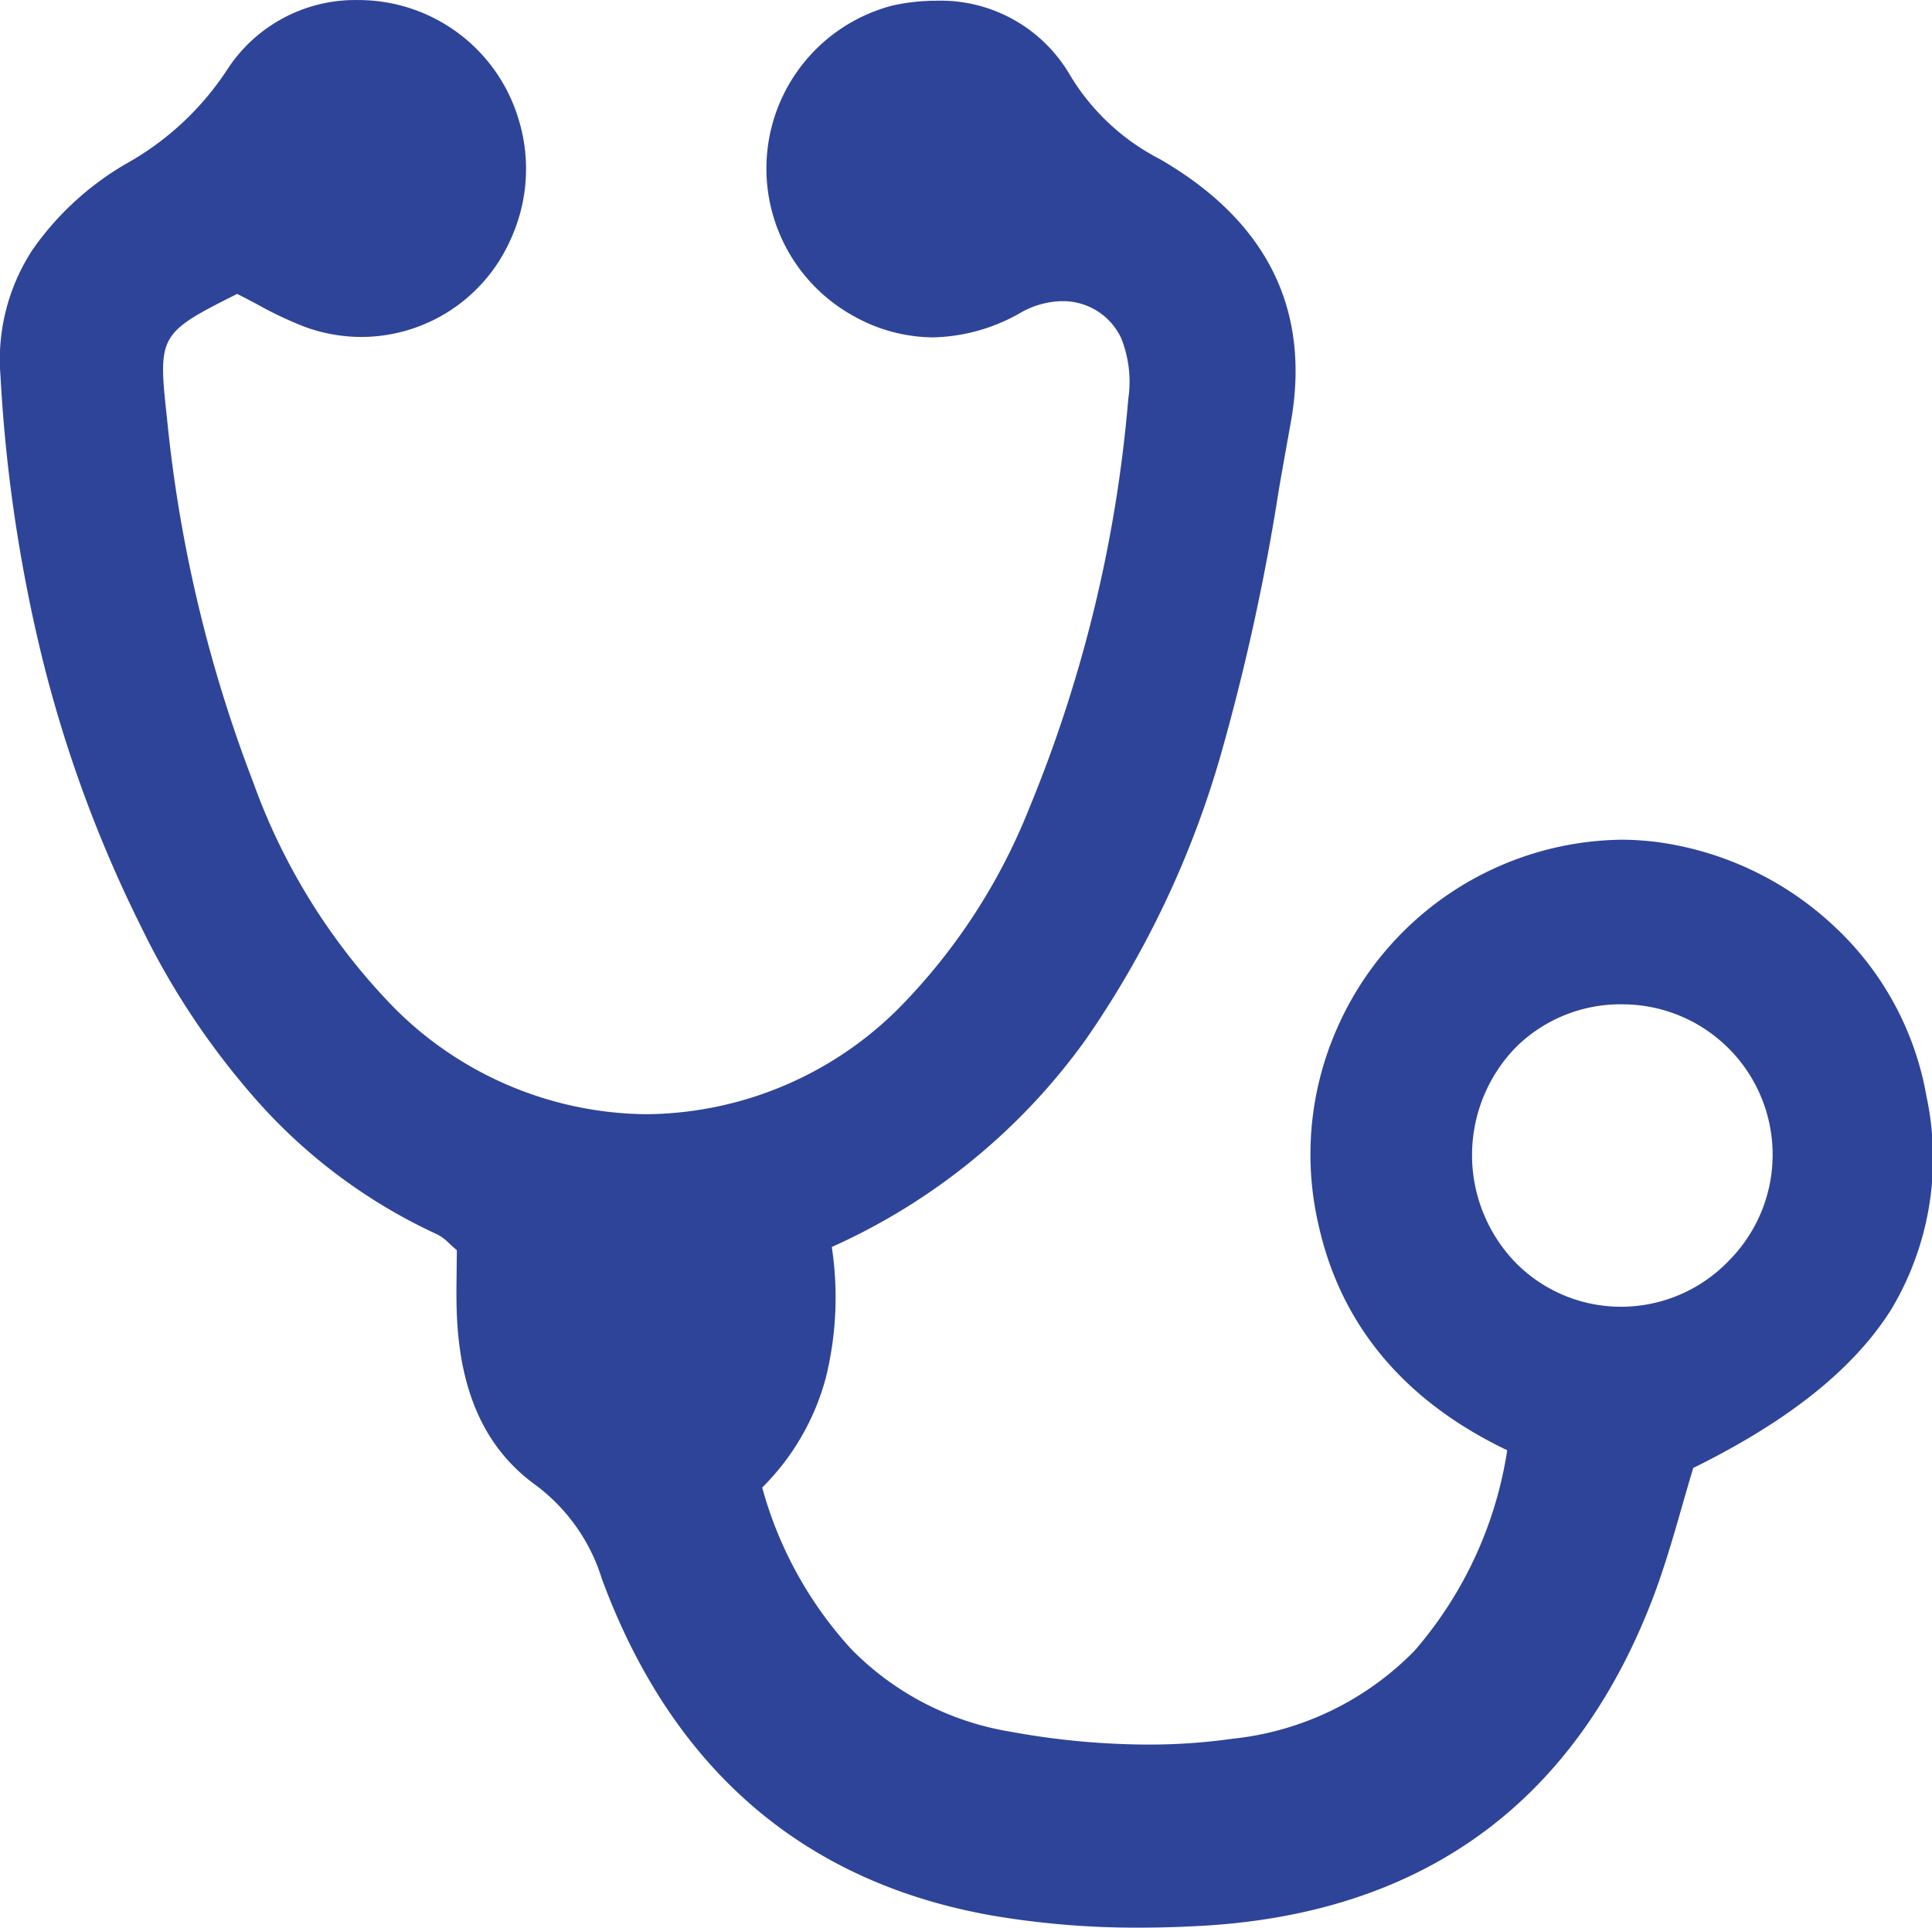 <svg xmlns="http://www.w3.org/2000/svg" width="80.001" height="79.826" viewBox="0 0 80.001 79.826"><defs><style>.a{fill:none;}.b{fill:#2e4498;}</style></defs><path class="a" d="M-2695.112-3344.938a2.217,2.217,0,0,1-.576,1.976,2.588,2.588,0,0,0,2.053,2,5.869,5.869,0,0,0,1.839.059,2.588,2.588,0,0,0,2.277-2.369,2.657,2.657,0,0,1-1.564-1.854,2.533,2.533,0,0,1,.147-1.592,2.594,2.594,0,0,1,2.675-1.546,2.594,2.594,0,0,1,2.214,2.084c.226,1.361-.353,2.279-1.931,3.052-.105.342-.194.7-.324,1.041a3.948,3.948,0,0,1-3.69,2.714,7.62,7.62,0,0,1-1.79-.081,4.033,4.033,0,0,1-3.233-2.76,1.537,1.537,0,0,0-.552-.775,1.688,1.688,0,0,1-.65-1.368c-.01-.191,0-.383,0-.559a.951.951,0,0,0-.158-.127,5.182,5.182,0,0,1-2.459-2.532,11.35,11.35,0,0,1-1.163-4.521,1.849,1.849,0,0,1,1.047-1.742,2.358,2.358,0,0,0,.828-.764,1.334,1.334,0,0,1,1.8-.379,1.385,1.385,0,0,1,.543,1.774,1.356,1.356,0,0,1-1.7.711,5.643,5.643,0,0,1-.56-.27c-.653.326-.654.344-.581,1.021a11.43,11.43,0,0,0,.711,2.982,5.193,5.193,0,0,0,1.165,1.854,2.94,2.94,0,0,0,4.18.011,4.991,4.991,0,0,0,1.081-1.637,11.21,11.21,0,0,0,.823-3.368.942.942,0,0,0-.061-.5.573.573,0,0,0-.828-.208,1.366,1.366,0,0,1-1.383.031,1.38,1.38,0,0,1-.718-1.355,1.4,1.4,0,0,1,1.036-1.2,1.308,1.308,0,0,1,1.469.569,1.846,1.846,0,0,0,.743.69,1.94,1.94,0,0,1,1.085,2.173,24.054,24.054,0,0,1-.562,2.662A6.031,6.031,0,0,1-2695.112-3344.938Zm5.3-.761a1.234,1.234,0,0,0,1.246,1.251,1.264,1.264,0,0,0,1.244-1.266,1.254,1.254,0,0,0-1.229-1.217A1.223,1.223,0,0,0-2689.809-3345.7Z" transform="translate(2702 3371.175)"/><path class="b" d="M47.187,79.824a35.417,35.417,0,0,1-6.1-.5C33.276,77.949,27.838,73.264,24.927,65.4a7.666,7.666,0,0,0-2.758-3.91c-2.026-1.469-3.088-3.726-3.247-6.9-.033-.665-.024-1.331-.015-1.975,0-.293.008-.57.008-.845-.121-.1-.224-.2-.315-.28a1.97,1.97,0,0,0-.473-.363,22.614,22.614,0,0,1-7.264-5.3,31.717,31.717,0,0,1-5.031-7.469,53.906,53.906,0,0,1-4.08-11.091A63.606,63.606,0,0,1,.017,15.547a8.3,8.3,0,0,1,1.324-5.2A12.16,12.16,0,0,1,5.252,6.761,11.941,11.941,0,0,0,9.391,2.905,6.319,6.319,0,0,1,14.826,0a6.923,6.923,0,0,1,6.648,4.944,7,7,0,0,1-.346,5,6.771,6.771,0,0,1-6.159,4.008,6.866,6.866,0,0,1-2.353-.42,15.615,15.615,0,0,1-1.952-.923c-.278-.148-.566-.3-.846-.439C8.174,12.991,7.368,13.417,7,14.076s-.268,1.578-.088,3.24A57.738,57.738,0,0,0,10.47,32.359a25.914,25.914,0,0,0,5.827,9.35,14.919,14.919,0,0,0,10.475,4.43A14.947,14.947,0,0,0,37.2,41.767a24.867,24.867,0,0,0,5.4-8.257,56.9,56.9,0,0,0,4.118-16.99,4.844,4.844,0,0,0-.3-2.533,2.663,2.663,0,0,0-2.431-1.518,3.574,3.574,0,0,0-1.709.469,7.577,7.577,0,0,1-3.657,1.031,6.8,6.8,0,0,1-3.258-.873A6.973,6.973,0,0,1,36.95.229a8.16,8.16,0,0,1,1.787-.2A6.192,6.192,0,0,1,44.3,3.1a9.3,9.3,0,0,0,3.716,3.482c4.458,2.573,6.283,6.26,5.423,10.958-.162.888-.32,1.787-.473,2.657A92.614,92.614,0,0,1,50.629,30.97a39.966,39.966,0,0,1-5.676,12.083,26.033,26.033,0,0,1-10.512,8.584,13.879,13.879,0,0,1-.245,5.409A10.08,10.08,0,0,1,31.559,61.6a16.253,16.253,0,0,0,3.688,6.689,11.916,11.916,0,0,0,6.578,3.418,31.887,31.887,0,0,0,5.7.536,24.7,24.7,0,0,0,3.5-.24,12.331,12.331,0,0,0,7.554-3.654,16.484,16.484,0,0,0,3.831-8.294c-4.267-2.04-6.9-5.188-7.819-9.355a12.907,12.907,0,0,1,.734-8.028,13.048,13.048,0,0,1,11.791-7.9,11.734,11.734,0,0,1,1.582.107,13.305,13.305,0,0,1,7.3,3.523,12.56,12.56,0,0,1,3.771,6.991,12.21,12.21,0,0,1-1.445,8.81c-1.544,2.465-4.23,4.619-8.211,6.586-.165.542-.325,1.1-.48,1.641-.342,1.194-.7,2.428-1.141,3.611-3.2,8.486-9.4,13.092-18.449,13.691C49.077,79.792,48.119,79.824,47.187,79.824ZM67.146,41.588a6.145,6.145,0,0,0-4.389,1.79,6.4,6.4,0,0,0,.016,8.924,6.117,6.117,0,0,0,4.37,1.81h.039a6.189,6.189,0,0,0,4.41-1.912,6.225,6.225,0,0,0-4.339-10.611Z" transform="translate(0.002 0.002)"/><path class="a" d="M34.442,51.637c.5,3.875-.19,7.226-2.882,9.965,1.627,5.36,4.785,9.107,10.265,10.107a29.057,29.057,0,0,0,9.2.3c6.4-.922,9.951-4.839,11.384-11.948A13.368,13.368,0,0,1,54.586,50.7,13.017,13.017,0,0,1,68.694,34.876,13.021,13.021,0,0,1,79.762,45.389c1.13,6.865-1.763,11.5-9.655,15.4-.527,1.725-.972,3.528-1.621,5.251-3.222,8.556-9.478,13.1-18.449,13.691a37.726,37.726,0,0,1-8.947-.408c-8.03-1.409-13.34-6.289-16.163-13.923a7.739,7.739,0,0,0-2.758-3.911c-2.264-1.641-3.109-4.153-3.248-6.9-.047-.963-.007-1.931-.007-2.821a4.769,4.769,0,0,0-.789-.643C12.379,48.477,8.6,43.881,5.831,38.349a57.643,57.643,0,0,1-5.814-22.8c-.236-4.141,2.023-6.8,5.236-8.787A11.833,11.833,0,0,0,9.391,2.905,6.634,6.634,0,0,1,18.413.993a7.022,7.022,0,0,1,2.715,8.947,6.759,6.759,0,0,1-8.512,3.588,28.2,28.2,0,0,1-2.8-1.363c-3.266,1.642-3.272,1.738-2.9,5.151A58.065,58.065,0,0,0,10.47,32.359a26.216,26.216,0,0,0,5.827,9.35,14.609,14.609,0,0,0,20.9.059,25.2,25.2,0,0,0,5.4-8.258,56.949,56.949,0,0,0,4.117-16.991,4.8,4.8,0,0,0-.3-2.532,2.85,2.85,0,0,0-4.141-1.05,6.777,6.777,0,0,1-6.914.159A6.973,6.973,0,0,1,36.95.229,6.513,6.513,0,0,1,44.3,3.1a9.247,9.247,0,0,0,3.716,3.482C52.2,9,54.345,12.572,53.437,17.541A122.3,122.3,0,0,1,50.629,30.97C47.956,39.8,43.561,47.469,34.442,51.637ZM60.955,47.8a6.2,6.2,0,0,0,6.229,6.312,6.263,6.263,0,0,0,.071-12.524A6.138,6.138,0,0,0,60.955,47.8Z" transform="translate(0.002 0.002)"/></svg>